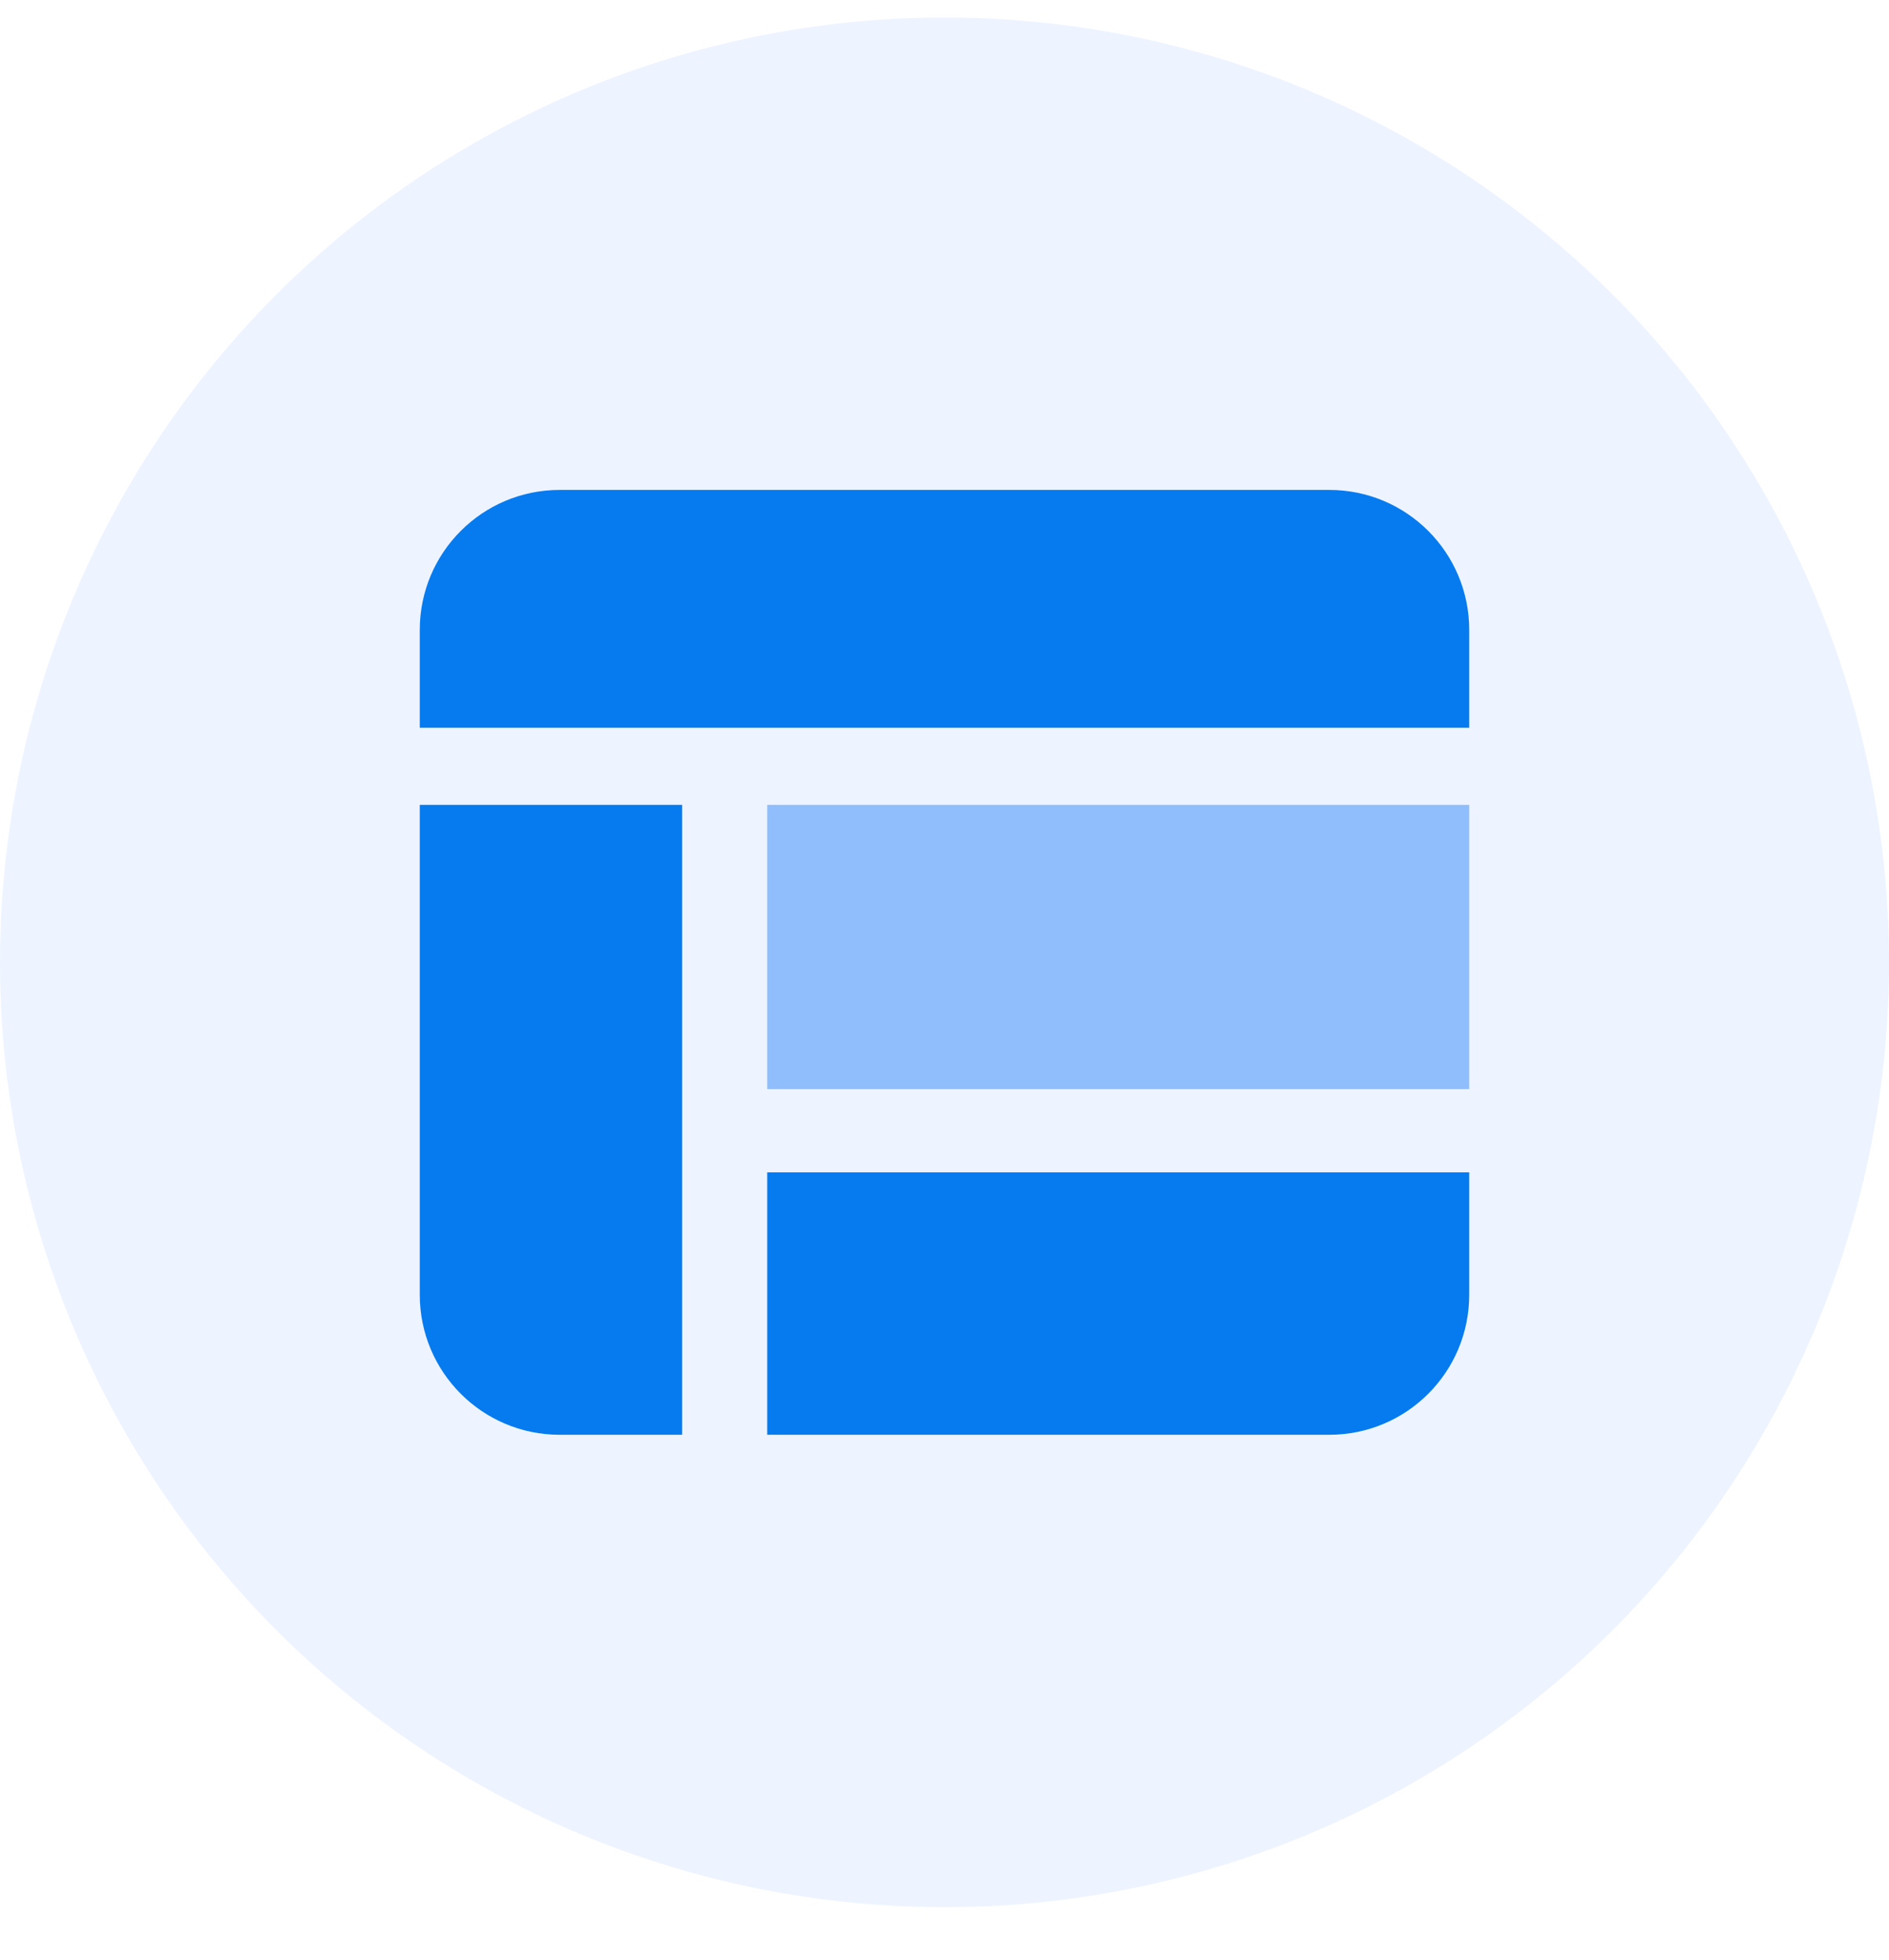 <svg width="27" height="28" viewBox="0 0 27 28" fill="none" xmlns="http://www.w3.org/2000/svg">
<circle cx="13.5" cy="13.75" r="13.5" fill="#EDF4FF"/>
<g filter="url(#filter0_b_25183_40543)">
<path d="M6 10.398V9C6 7.895 6.895 7 8 7L19 7C20.105 7 21 7.895 21 9V10.398L6 10.398Z" fill="#067BEF"/>
</g>
<g filter="url(#filter1_b_25183_40543)">
<path d="M6 11.5H9.75V20.5H8C6.895 20.5 6 19.605 6 18.5V11.5Z" fill="#067BEF"/>
</g>
<g filter="url(#filter2_b_25183_40543)">
<rect x="10.966" y="11.5" width="10.034" height="4.061" fill="#90BEFC"/>
</g>
<g filter="url(#filter3_b_25183_40543)">
<path d="M10.966 16.75H21V18.5C21 19.605 20.105 20.5 19 20.5H10.966V16.75Z" fill="#067BEF"/>
</g>
<defs>
<filter id="filter0_b_25183_40543" x="-15.6" y="-14.6" width="58.2" height="46.598" filterUnits="userSpaceOnUse" color-interpolation-filters="sRGB">
<feFlood flood-opacity="0" result="BackgroundImageFix"/>
<feGaussianBlur in="BackgroundImageFix" stdDeviation="10.8"/>
<feComposite in2="SourceAlpha" operator="in" result="effect1_backgroundBlur_25183_40543"/>
<feBlend mode="normal" in="SourceGraphic" in2="effect1_backgroundBlur_25183_40543" result="shape"/>
</filter>
<filter id="filter1_b_25183_40543" x="-15.6" y="-10.1" width="46.95" height="52.2" filterUnits="userSpaceOnUse" color-interpolation-filters="sRGB">
<feFlood flood-opacity="0" result="BackgroundImageFix"/>
<feGaussianBlur in="BackgroundImageFix" stdDeviation="10.8"/>
<feComposite in2="SourceAlpha" operator="in" result="effect1_backgroundBlur_25183_40543"/>
<feBlend mode="normal" in="SourceGraphic" in2="effect1_backgroundBlur_25183_40543" result="shape"/>
</filter>
<filter id="filter2_b_25183_40543" x="-10.634" y="-10.1" width="53.234" height="47.263" filterUnits="userSpaceOnUse" color-interpolation-filters="sRGB">
<feFlood flood-opacity="0" result="BackgroundImageFix"/>
<feGaussianBlur in="BackgroundImageFix" stdDeviation="10.8"/>
<feComposite in2="SourceAlpha" operator="in" result="effect1_backgroundBlur_25183_40543"/>
<feBlend mode="normal" in="SourceGraphic" in2="effect1_backgroundBlur_25183_40543" result="shape"/>
</filter>
<filter id="filter3_b_25183_40543" x="-10.634" y="-4.85" width="53.234" height="46.95" filterUnits="userSpaceOnUse" color-interpolation-filters="sRGB">
<feFlood flood-opacity="0" result="BackgroundImageFix"/>
<feGaussianBlur in="BackgroundImageFix" stdDeviation="10.8"/>
<feComposite in2="SourceAlpha" operator="in" result="effect1_backgroundBlur_25183_40543"/>
<feBlend mode="normal" in="SourceGraphic" in2="effect1_backgroundBlur_25183_40543" result="shape"/>
</filter>
</defs>
</svg>
